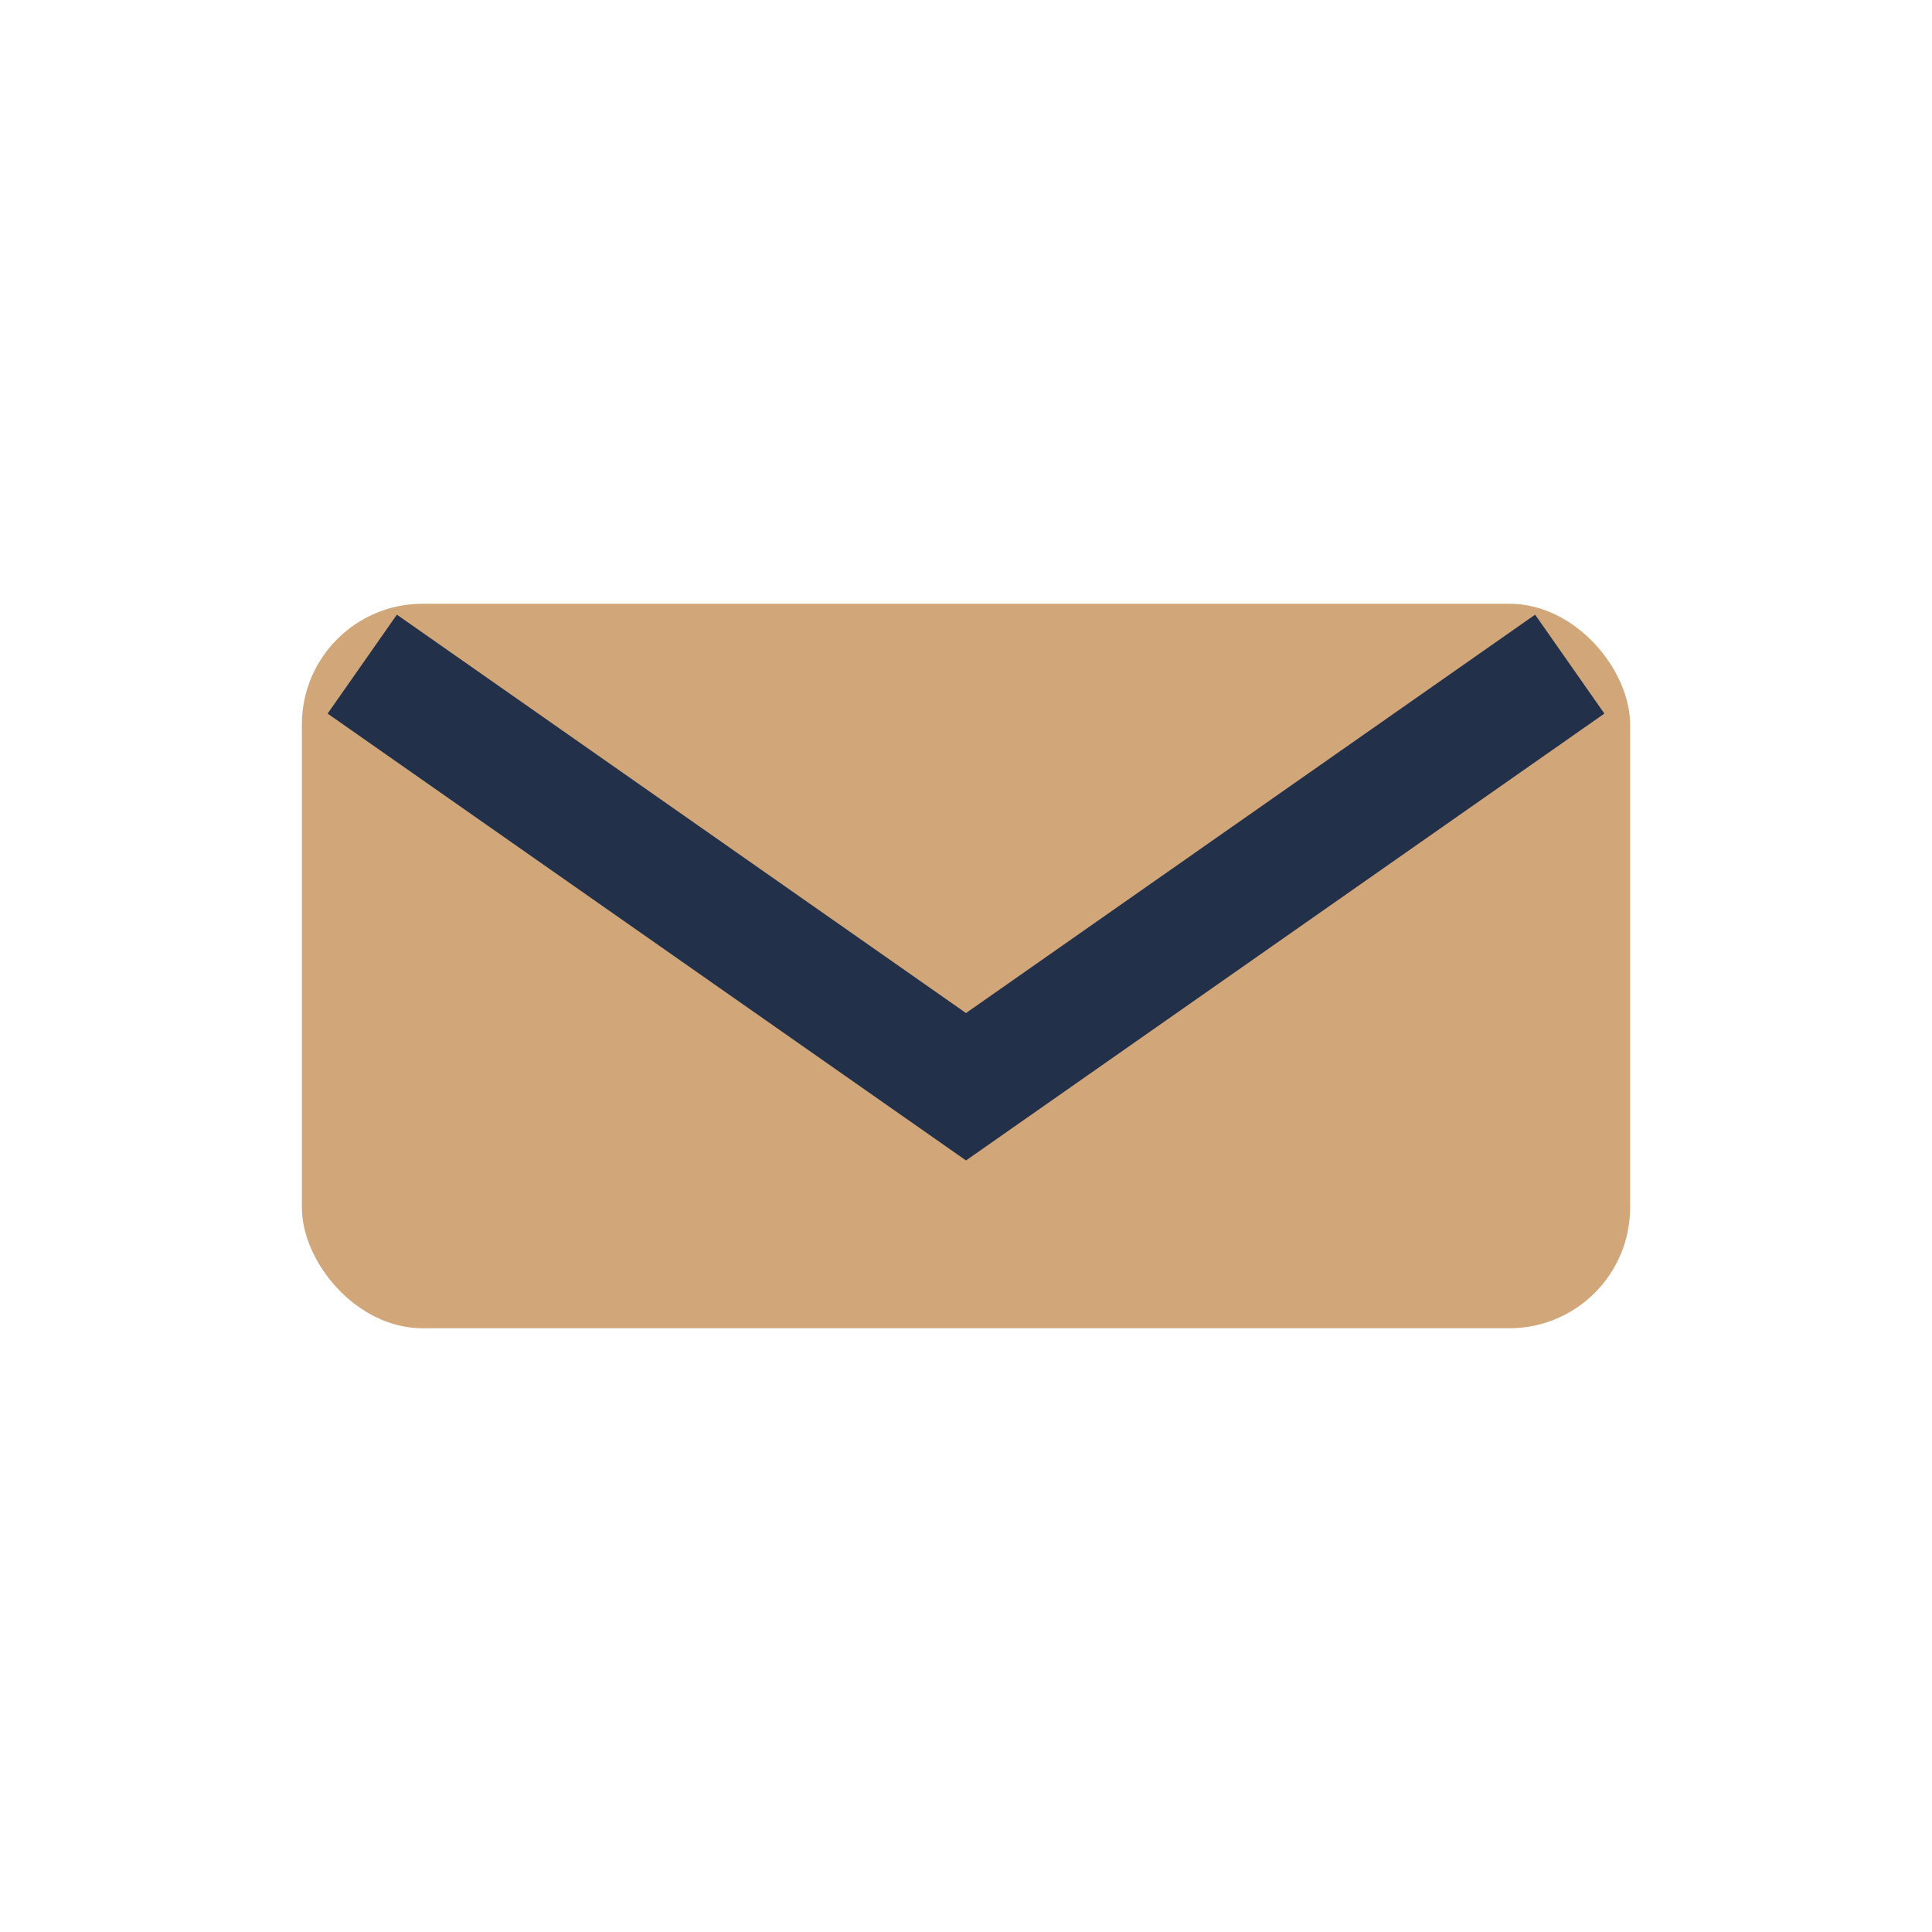 <?xml version="1.0" encoding="UTF-8"?>
<svg xmlns="http://www.w3.org/2000/svg" width="32" height="32" viewBox="0 0 32 32"><rect x="5" y="10" width="22" height="12" rx="2" fill="#D1A679"/><path d="M6 11l10 7 10-7" stroke="#223049" stroke-width="2" fill="none"/></svg>